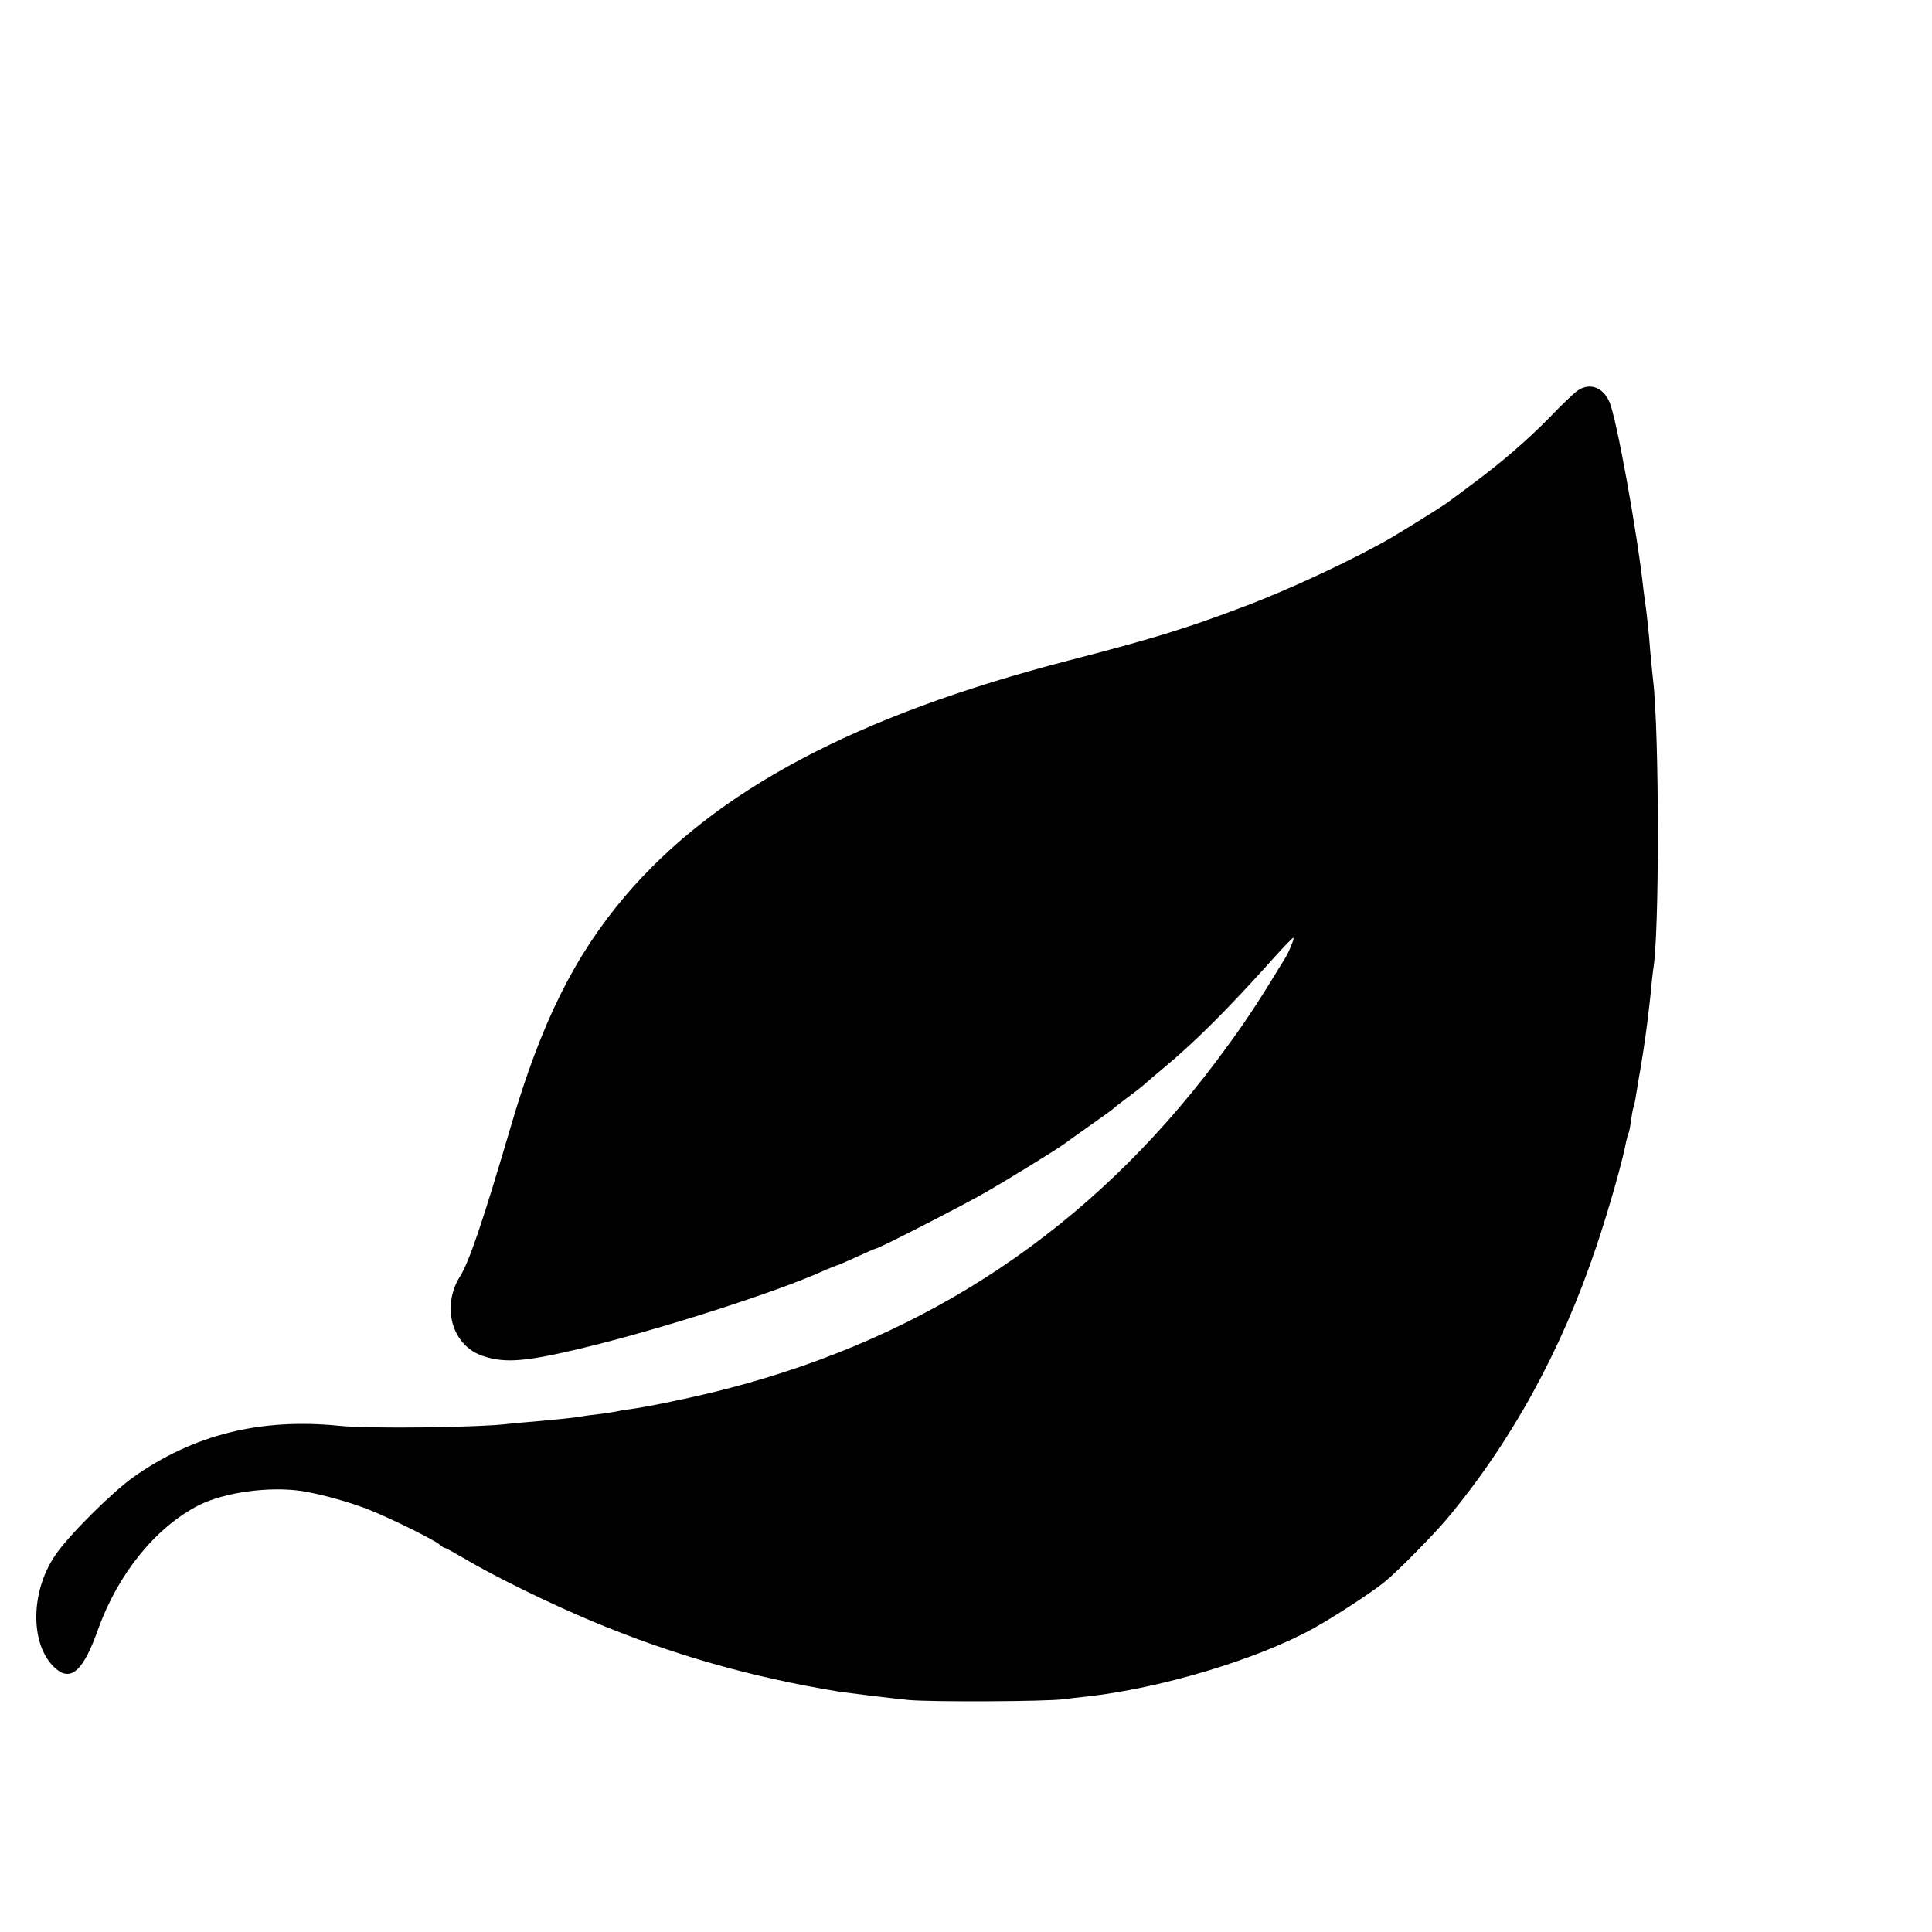 <?xml version="1.0" standalone="no"?>
<!DOCTYPE svg PUBLIC "-//W3C//DTD SVG 20010904//EN"
 "http://www.w3.org/TR/2001/REC-SVG-20010904/DTD/svg10.dtd">
<svg version="1.0" xmlns="http://www.w3.org/2000/svg"
 width="16pt" height="16pt" viewBox="0 0 16 16"
 preserveAspectRatio="xMidYMid meet">
<g transform="translate(0,16) scale(0.002,-0.002)"
fill="#000000" stroke="none">
<path d="M6529 6380 c-15 -11 -64 -58 -110 -106 -97 -99 -206 -193 -334 -287
-49 -37 -94 -70 -100 -74 -13 -10 -180 -114 -225 -140 -148 -86 -420 -214
-610 -285 -236 -90 -388 -136 -725 -223 -880 -228 -1463 -537 -1836 -975 -211
-249 -347 -522 -474 -955 -115 -391 -172 -560 -210 -620 -79 -127 -33 -288 95
-330 90 -30 173 -24 400 30 321 76 824 237 1017 326 24 10 45 19 48 19 3 0 39
16 81 35 41 19 78 35 81 35 12 0 365 181 458 235 99 57 301 182 320 197 6 5
53 38 105 75 52 37 97 69 100 72 3 4 30 25 61 48 31 23 62 47 70 55 8 7 41 36
74 63 137 114 268 245 459 458 43 48 80 86 82 84 4 -4 -20 -62 -36 -87 -5 -8
-37 -60 -71 -115 -69 -111 -124 -191 -213 -310 -519 -689 -1186 -1136 -2016
-1353 -120 -32 -333 -77 -410 -87 -25 -3 -52 -8 -60 -10 -8 -2 -37 -6 -65 -10
-27 -3 -61 -7 -75 -10 -34 -6 -98 -12 -195 -21 -44 -3 -93 -8 -110 -10 -121
-15 -580 -21 -700 -8 -325 33 -604 -36 -855 -214 -89 -64 -269 -243 -322 -323
-106 -156 -103 -381 6 -471 62 -51 113 -2 172 165 83 231 239 423 417 514 107
54 291 79 427 59 76 -12 196 -45 277 -77 91 -36 271 -125 294 -145 8 -8 18
-14 22 -14 4 0 41 -21 84 -46 123 -73 356 -187 527 -258 333 -139 654 -230
1016 -290 42 -6 200 -26 290 -35 86 -9 572 -7 645 3 22 3 65 8 95 11 306 34
705 153 940 283 83 46 243 150 295 193 55 45 200 193 255 258 269 322 475 697
620 1129 52 154 110 359 124 437 3 13 7 28 9 32 3 5 8 30 11 57 4 27 9 52 11
55 1 3 6 23 9 43 3 21 12 75 20 120 8 46 17 108 21 138 4 30 9 66 10 80 2 14
7 57 11 95 3 39 8 78 9 87 27 139 26 987 0 1203 -2 17 -7 66 -11 110 -7 91
-11 125 -17 175 -3 19 -8 60 -12 90 -27 245 -111 704 -140 774 -27 64 -85 84
-136 46z"/>
</g>
</svg>
